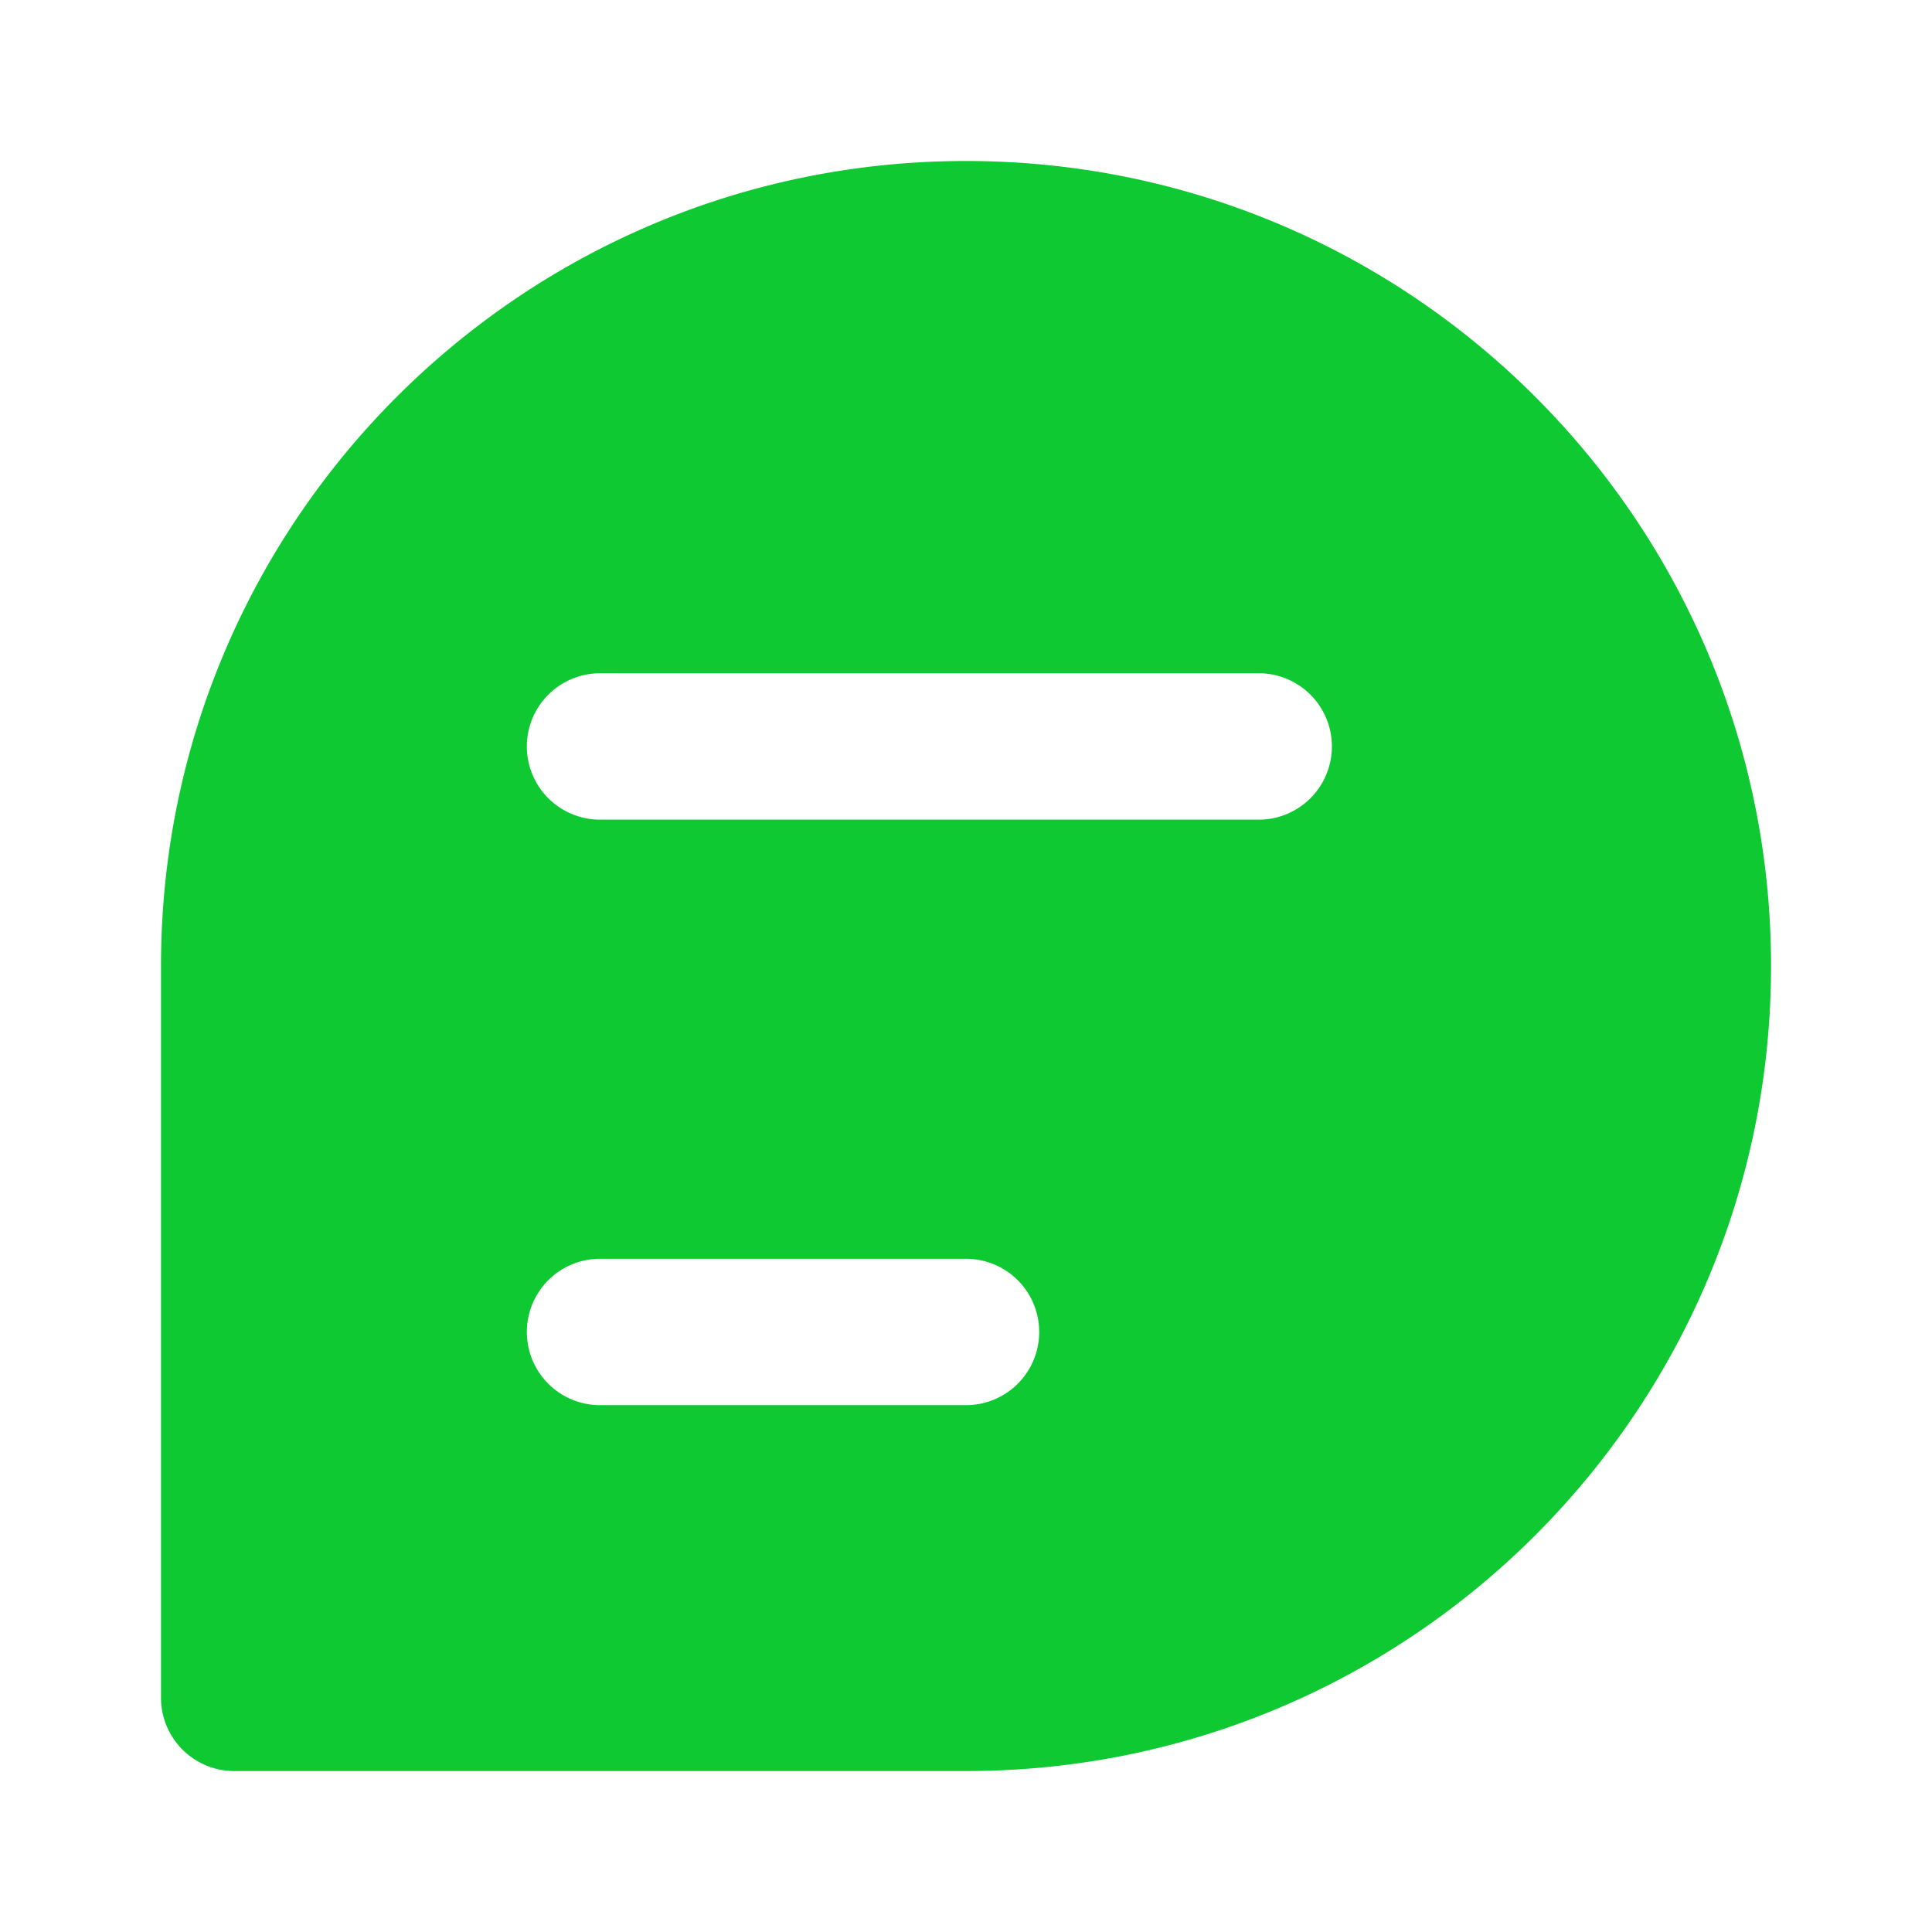 <?xml version="1.0" standalone="no"?><!DOCTYPE svg PUBLIC "-//W3C//DTD SVG 1.1//EN" "http://www.w3.org/Graphics/SVG/1.1/DTD/svg11.dtd"><svg t="1757914953910" class="icon" viewBox="0 0 1024 1024" version="1.1" xmlns="http://www.w3.org/2000/svg" p-id="68144" xmlns:xlink="http://www.w3.org/1999/xlink" width="200" height="200"><path d="M85.333 899.904V512C85.333 276.373 276.373 85.333 512 85.333c235.669 0 426.688 191.04 426.688 426.667 0 235.669-191.019 426.688-426.667 426.688H124.16A38.827 38.827 0 0 1 85.333 899.904z m232.704-543.061a38.784 38.784 0 0 0 0 77.589h349.099a38.784 38.784 0 0 0 0-77.589H318.059zM279.253 550.827c0-21.419 17.365-38.784 38.784-38.784h349.099a38.784 38.784 0 0 1 0 77.568H318.037a38.784 38.784 0 0 1-38.784-38.784z m38.784 116.352a38.784 38.784 0 0 0 0 77.589H512a38.784 38.784 0 1 0 0-77.589h-193.92z" fill="#0FC932" p-id="68145"></path></svg>